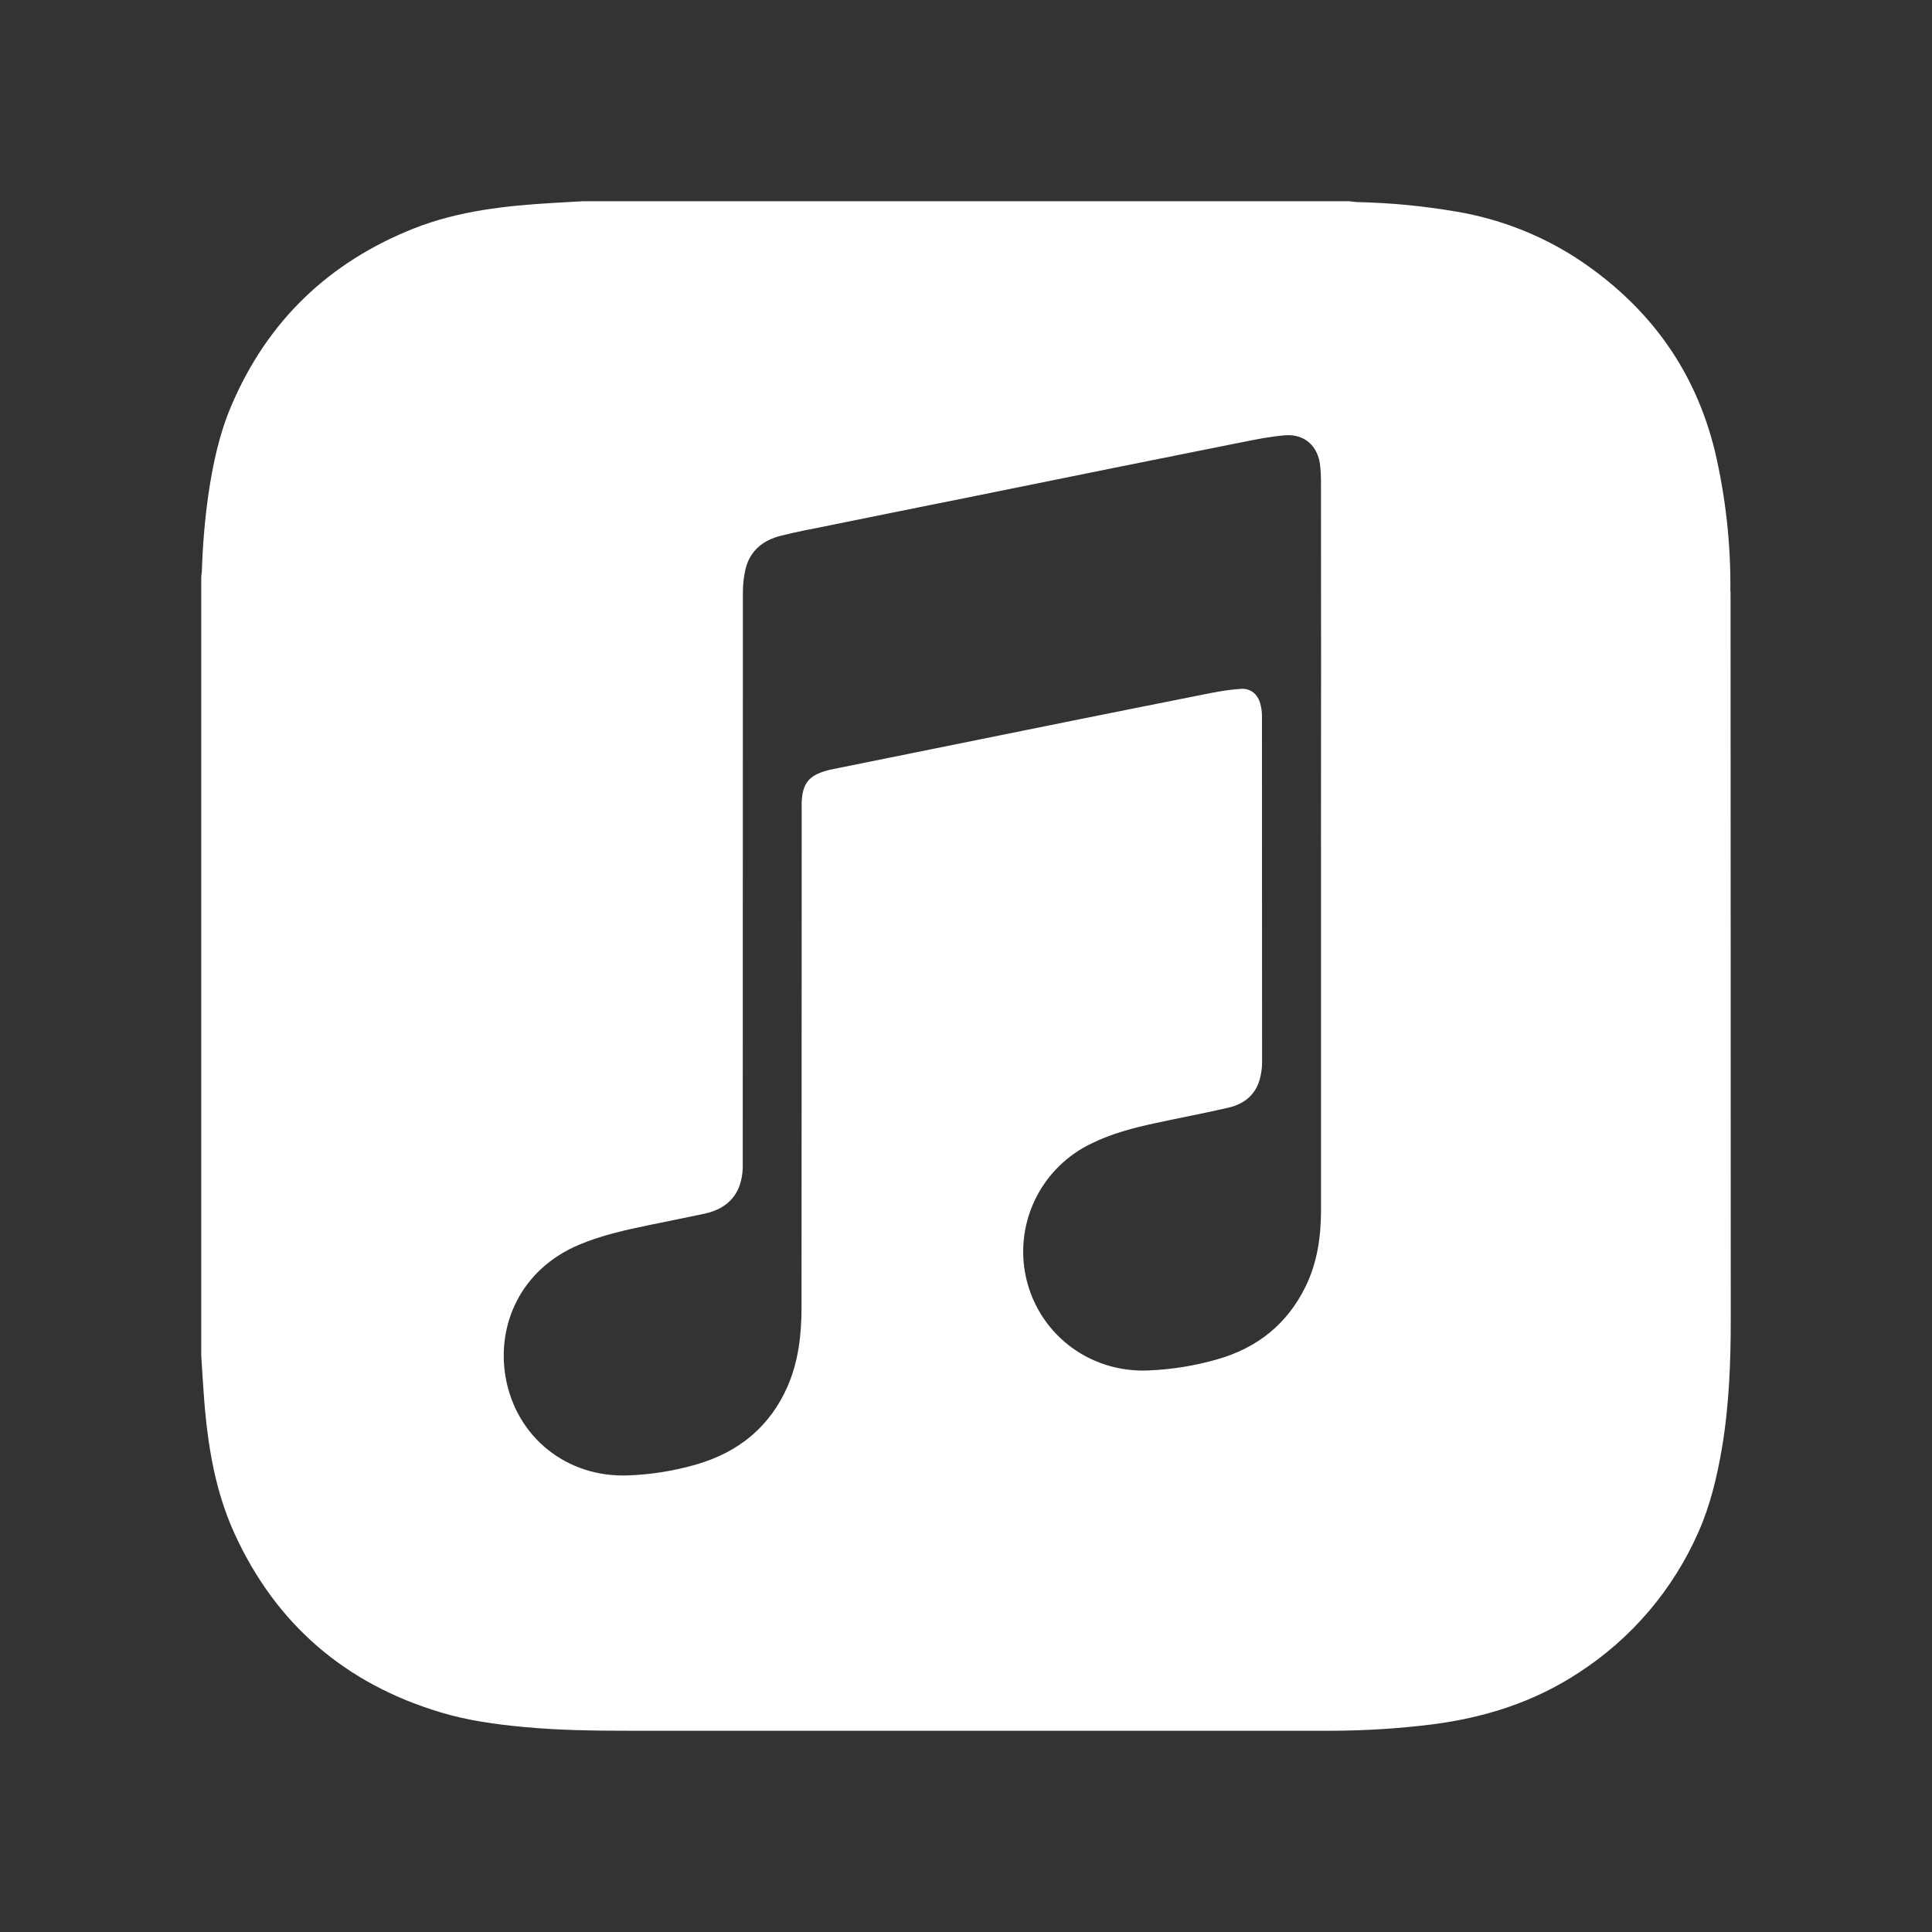 <svg width="96" height="96" viewBox="0 0 96 96" fill="none" xmlns="http://www.w3.org/2000/svg">
<rect x="0" y="0" width="96" height="96" fill="#333333" stroke="none"/>
<path d="M85.981 29.39C86.006 27.055 85.751 24.727 85.221 22.453C84.217 18.304 81.858 15.137 78.318 12.816C76.513 11.654 74.49 10.872 72.374 10.516C70.737 10.234 69.082 10.076 67.421 10.041C67.294 10.032 67.158 10.009 67.028 10H28.956C28.476 10.03 27.996 10.057 27.515 10.082C25.149 10.219 22.797 10.472 20.57 11.349C16.34 13.028 13.287 15.948 11.498 20.154C10.89 21.573 10.573 23.084 10.348 24.613C10.176 25.853 10.07 27.1 10.032 28.351C10.032 28.452 10.009 28.547 10 28.645V67.358L10.085 68.701C10.244 71.282 10.573 73.844 11.659 76.216C13.718 80.714 17.163 83.669 21.9 85.088C23.23 85.49 24.611 85.68 25.995 85.81C27.752 85.978 29.51 86 31.274 86H66.202C67.864 85.995 69.524 85.889 71.174 85.683C73.777 85.348 76.228 84.575 78.441 83.118C81.066 81.42 83.136 78.99 84.394 76.128C84.983 74.798 85.322 73.372 85.566 71.934C85.924 69.797 86.003 67.633 86 65.473C85.994 53.438 86 41.419 85.99 29.39H85.981ZM65.641 42.027V60.118C65.641 61.438 65.458 62.737 64.869 63.937C63.95 65.806 62.462 66.984 60.473 67.548C59.367 67.865 58.238 68.047 57.085 68.096C54.077 68.238 51.471 66.195 50.932 63.231C50.706 61.951 50.905 60.632 51.499 59.476C52.092 58.32 53.048 57.389 54.219 56.827C55.242 56.32 56.341 56.035 57.443 55.801C58.64 55.541 59.843 55.316 61.034 55.041C61.902 54.841 62.481 54.312 62.649 53.406C62.69 53.205 62.711 53.001 62.712 52.795C62.712 47.046 62.71 41.299 62.706 35.556C62.705 35.358 62.677 35.161 62.624 34.97C62.497 34.495 62.149 34.2 61.661 34.229C61.154 34.261 60.654 34.34 60.157 34.438C57.75 34.915 55.343 35.397 52.937 35.882L45.574 37.371L41.223 38.251L41.071 38.293C40.194 38.536 39.877 38.935 39.836 39.844C39.832 39.977 39.832 40.115 39.836 40.256C39.83 48.497 39.836 56.738 39.827 64.976C39.827 66.306 39.678 67.624 39.146 68.862C38.266 70.889 36.708 72.156 34.605 72.767C33.495 73.088 32.36 73.27 31.201 73.312C28.161 73.426 25.643 71.412 25.121 68.422C24.677 65.85 25.849 63.085 28.775 61.85C29.906 61.375 31.087 61.115 32.284 60.868C33.193 60.678 34.105 60.501 35.007 60.308C36.219 60.042 36.852 59.288 36.907 58.046V57.571L36.913 29.44C36.913 29.051 36.955 28.648 37.047 28.268C37.268 27.366 37.911 26.849 38.776 26.628C39.583 26.419 40.406 26.273 41.227 26.105C43.549 25.632 45.871 25.163 48.193 24.699L55.381 23.242L61.746 21.966C62.443 21.829 63.146 21.687 63.846 21.63C64.828 21.551 65.502 22.168 65.6 23.157C65.626 23.389 65.638 23.624 65.638 23.863C65.645 29.914 65.645 35.966 65.638 42.017L65.641 42.027Z" fill="white"/>
</svg>
